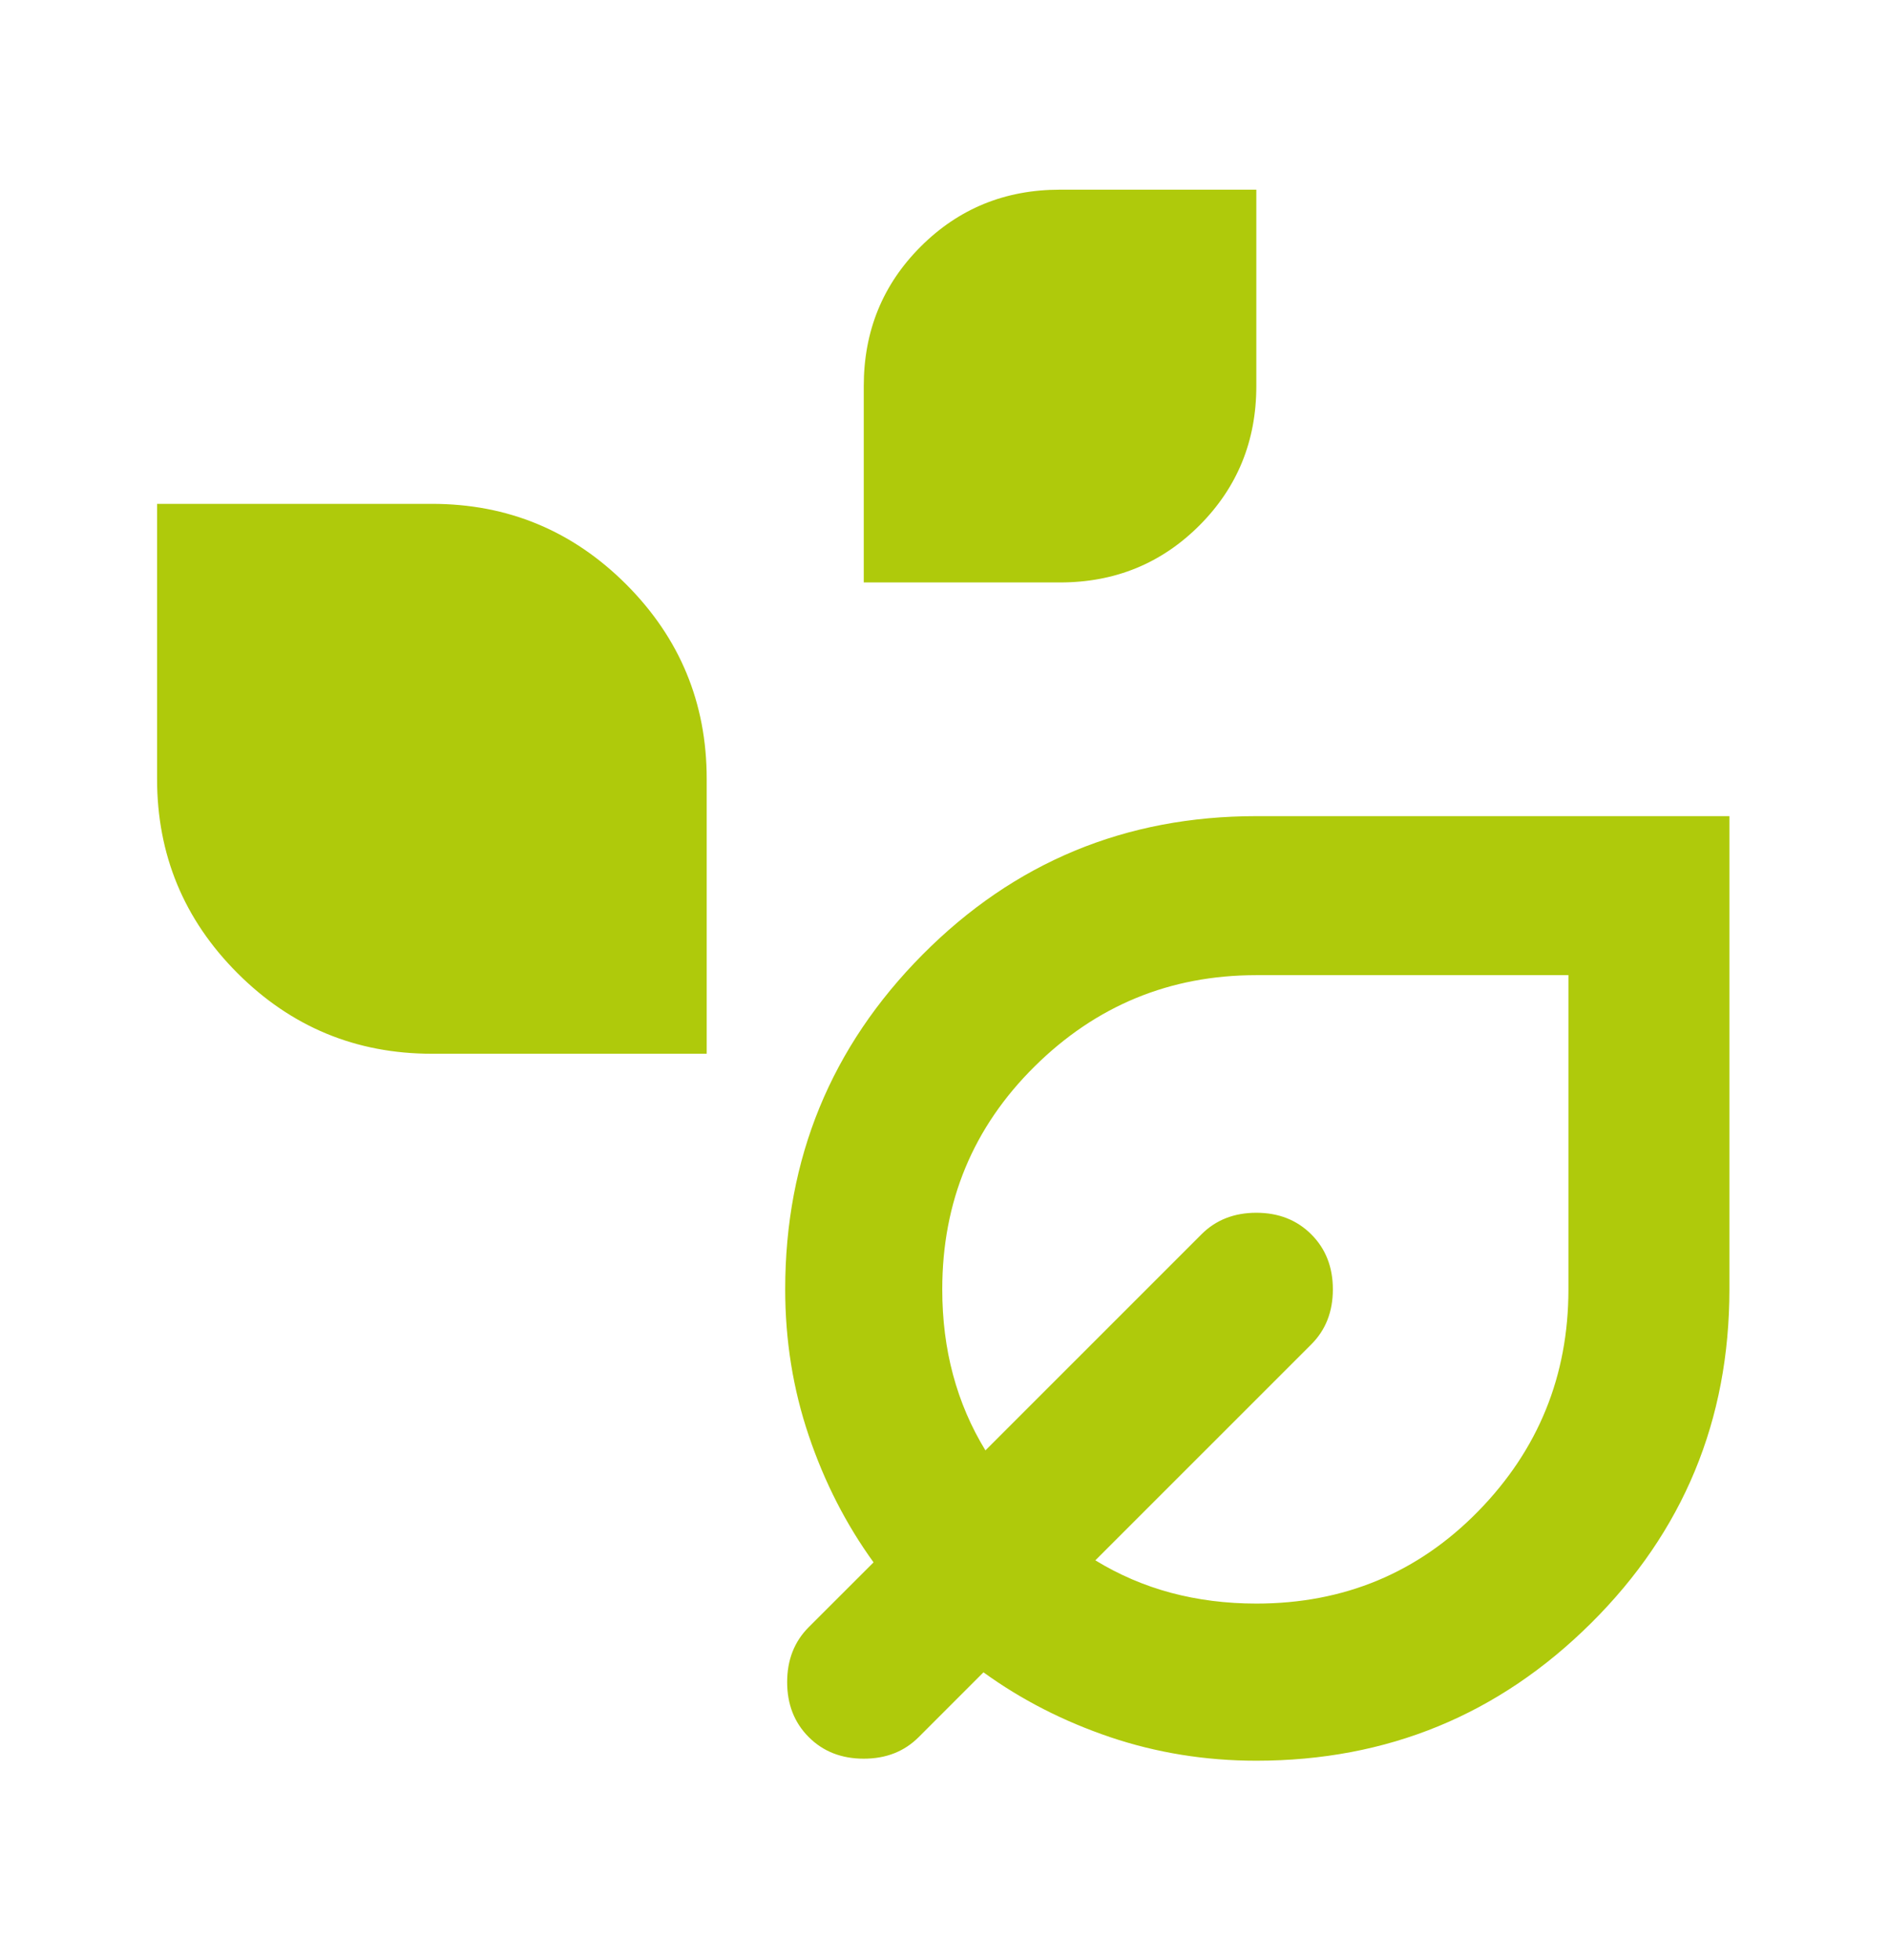 <svg width="27" height="28" viewBox="0 0 27 28" fill="none" xmlns="http://www.w3.org/2000/svg">
    <mask id="mask0_2288_590" style="mask-type:alpha" maskUnits="userSpaceOnUse" x="0" y="0" width="27" height="28">
        <rect y="0.746" width="26.936" height="26.936" fill="#D9D9D9"/>
    </mask>
    <g mask="url(#mask0_2288_590)">
        <path d="M12.346 8.322V5.516C12.346 4.73 12.617 4.066 13.159 3.524C13.702 2.981 14.366 2.71 15.151 2.71H17.957V5.516C17.957 6.301 17.686 6.965 17.143 7.508C16.601 8.05 15.937 8.322 15.151 8.322H12.346ZM6.173 15.056C5.088 15.056 4.162 14.672 3.395 13.905C2.628 13.138 2.245 12.212 2.245 11.127V7.199H6.173C7.258 7.199 8.184 7.583 8.951 8.35C9.717 9.117 10.101 10.043 10.101 11.127V15.056H6.173ZM17.957 25.157C17.228 25.157 16.531 25.044 15.867 24.82C15.203 24.595 14.6 24.287 14.057 23.894L13.131 24.82C12.925 25.026 12.664 25.128 12.346 25.128C12.028 25.128 11.766 25.026 11.56 24.82C11.354 24.614 11.251 24.352 11.251 24.034C11.251 23.716 11.354 23.454 11.56 23.248L12.486 22.323C12.093 21.78 11.784 21.177 11.56 20.513C11.335 19.849 11.223 19.152 11.223 18.422C11.223 16.552 11.878 14.957 13.187 13.639C14.497 12.32 16.087 11.661 17.957 11.661H24.719V18.422C24.719 20.293 24.06 21.883 22.741 23.192C21.422 24.502 19.828 25.157 17.957 25.157ZM17.957 22.912C19.21 22.912 20.267 22.472 21.128 21.593C21.988 20.714 22.418 19.657 22.418 18.422V13.933H17.957C16.723 13.933 15.666 14.368 14.787 15.238C13.908 16.108 13.468 17.169 13.468 18.422C13.468 18.853 13.519 19.26 13.622 19.643C13.725 20.026 13.879 20.387 14.085 20.723L17.172 17.637C17.377 17.431 17.639 17.328 17.957 17.328C18.275 17.328 18.537 17.431 18.743 17.637C18.949 17.843 19.051 18.105 19.051 18.422C19.051 18.741 18.949 19.002 18.743 19.208L15.656 22.294C15.993 22.5 16.353 22.655 16.737 22.758C17.12 22.86 17.527 22.912 17.957 22.912Z" fill="#AFCA0B"/>
    </g>
</svg>
